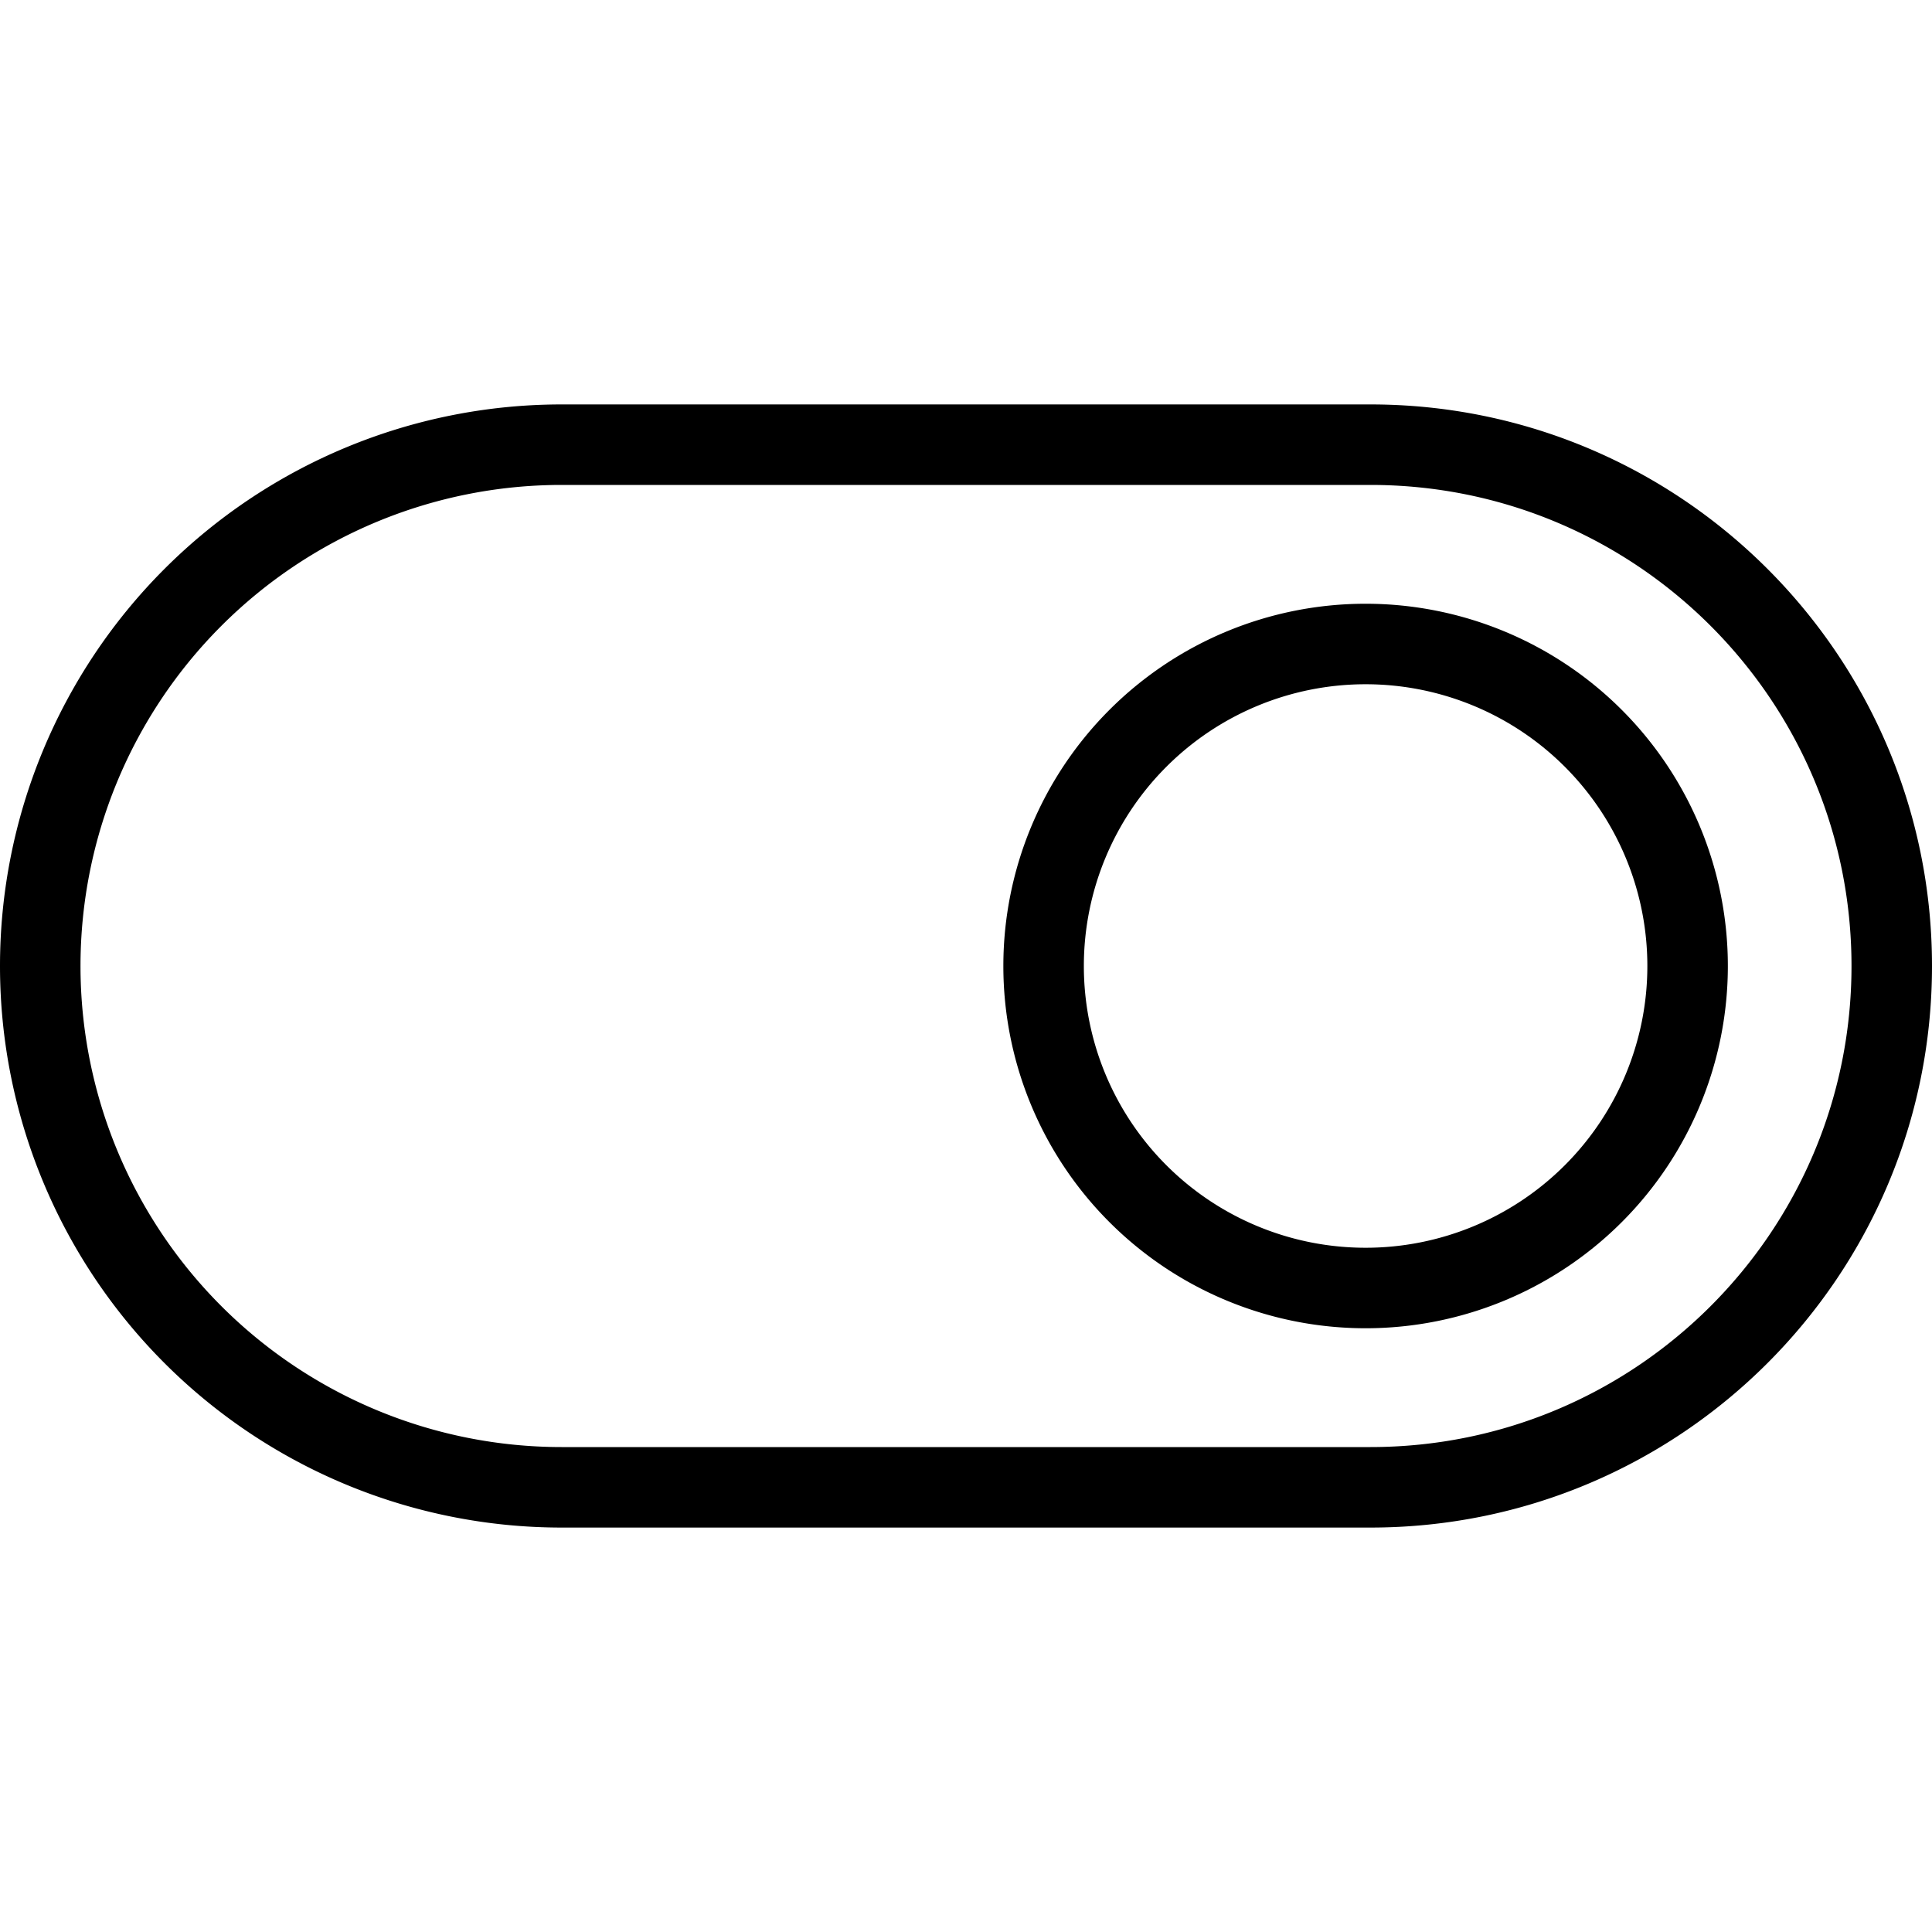 <svg xmlns="http://www.w3.org/2000/svg" fill="none" viewBox="0 0 24 24" stroke="black"><path stroke-linejoin="round" d="M23.5 12c0-3.577-2.9-6.476-6.476-6.476H6.976a6.476 6.476 0 1 0 0 12.952h10.048c3.577 0 6.476-2.9 6.476-6.476Z"/><path stroke-linejoin="round" d="M20.964 12a4 4 0 1 0-8 0 4 4 0 0 0 8 0Z"/></svg>